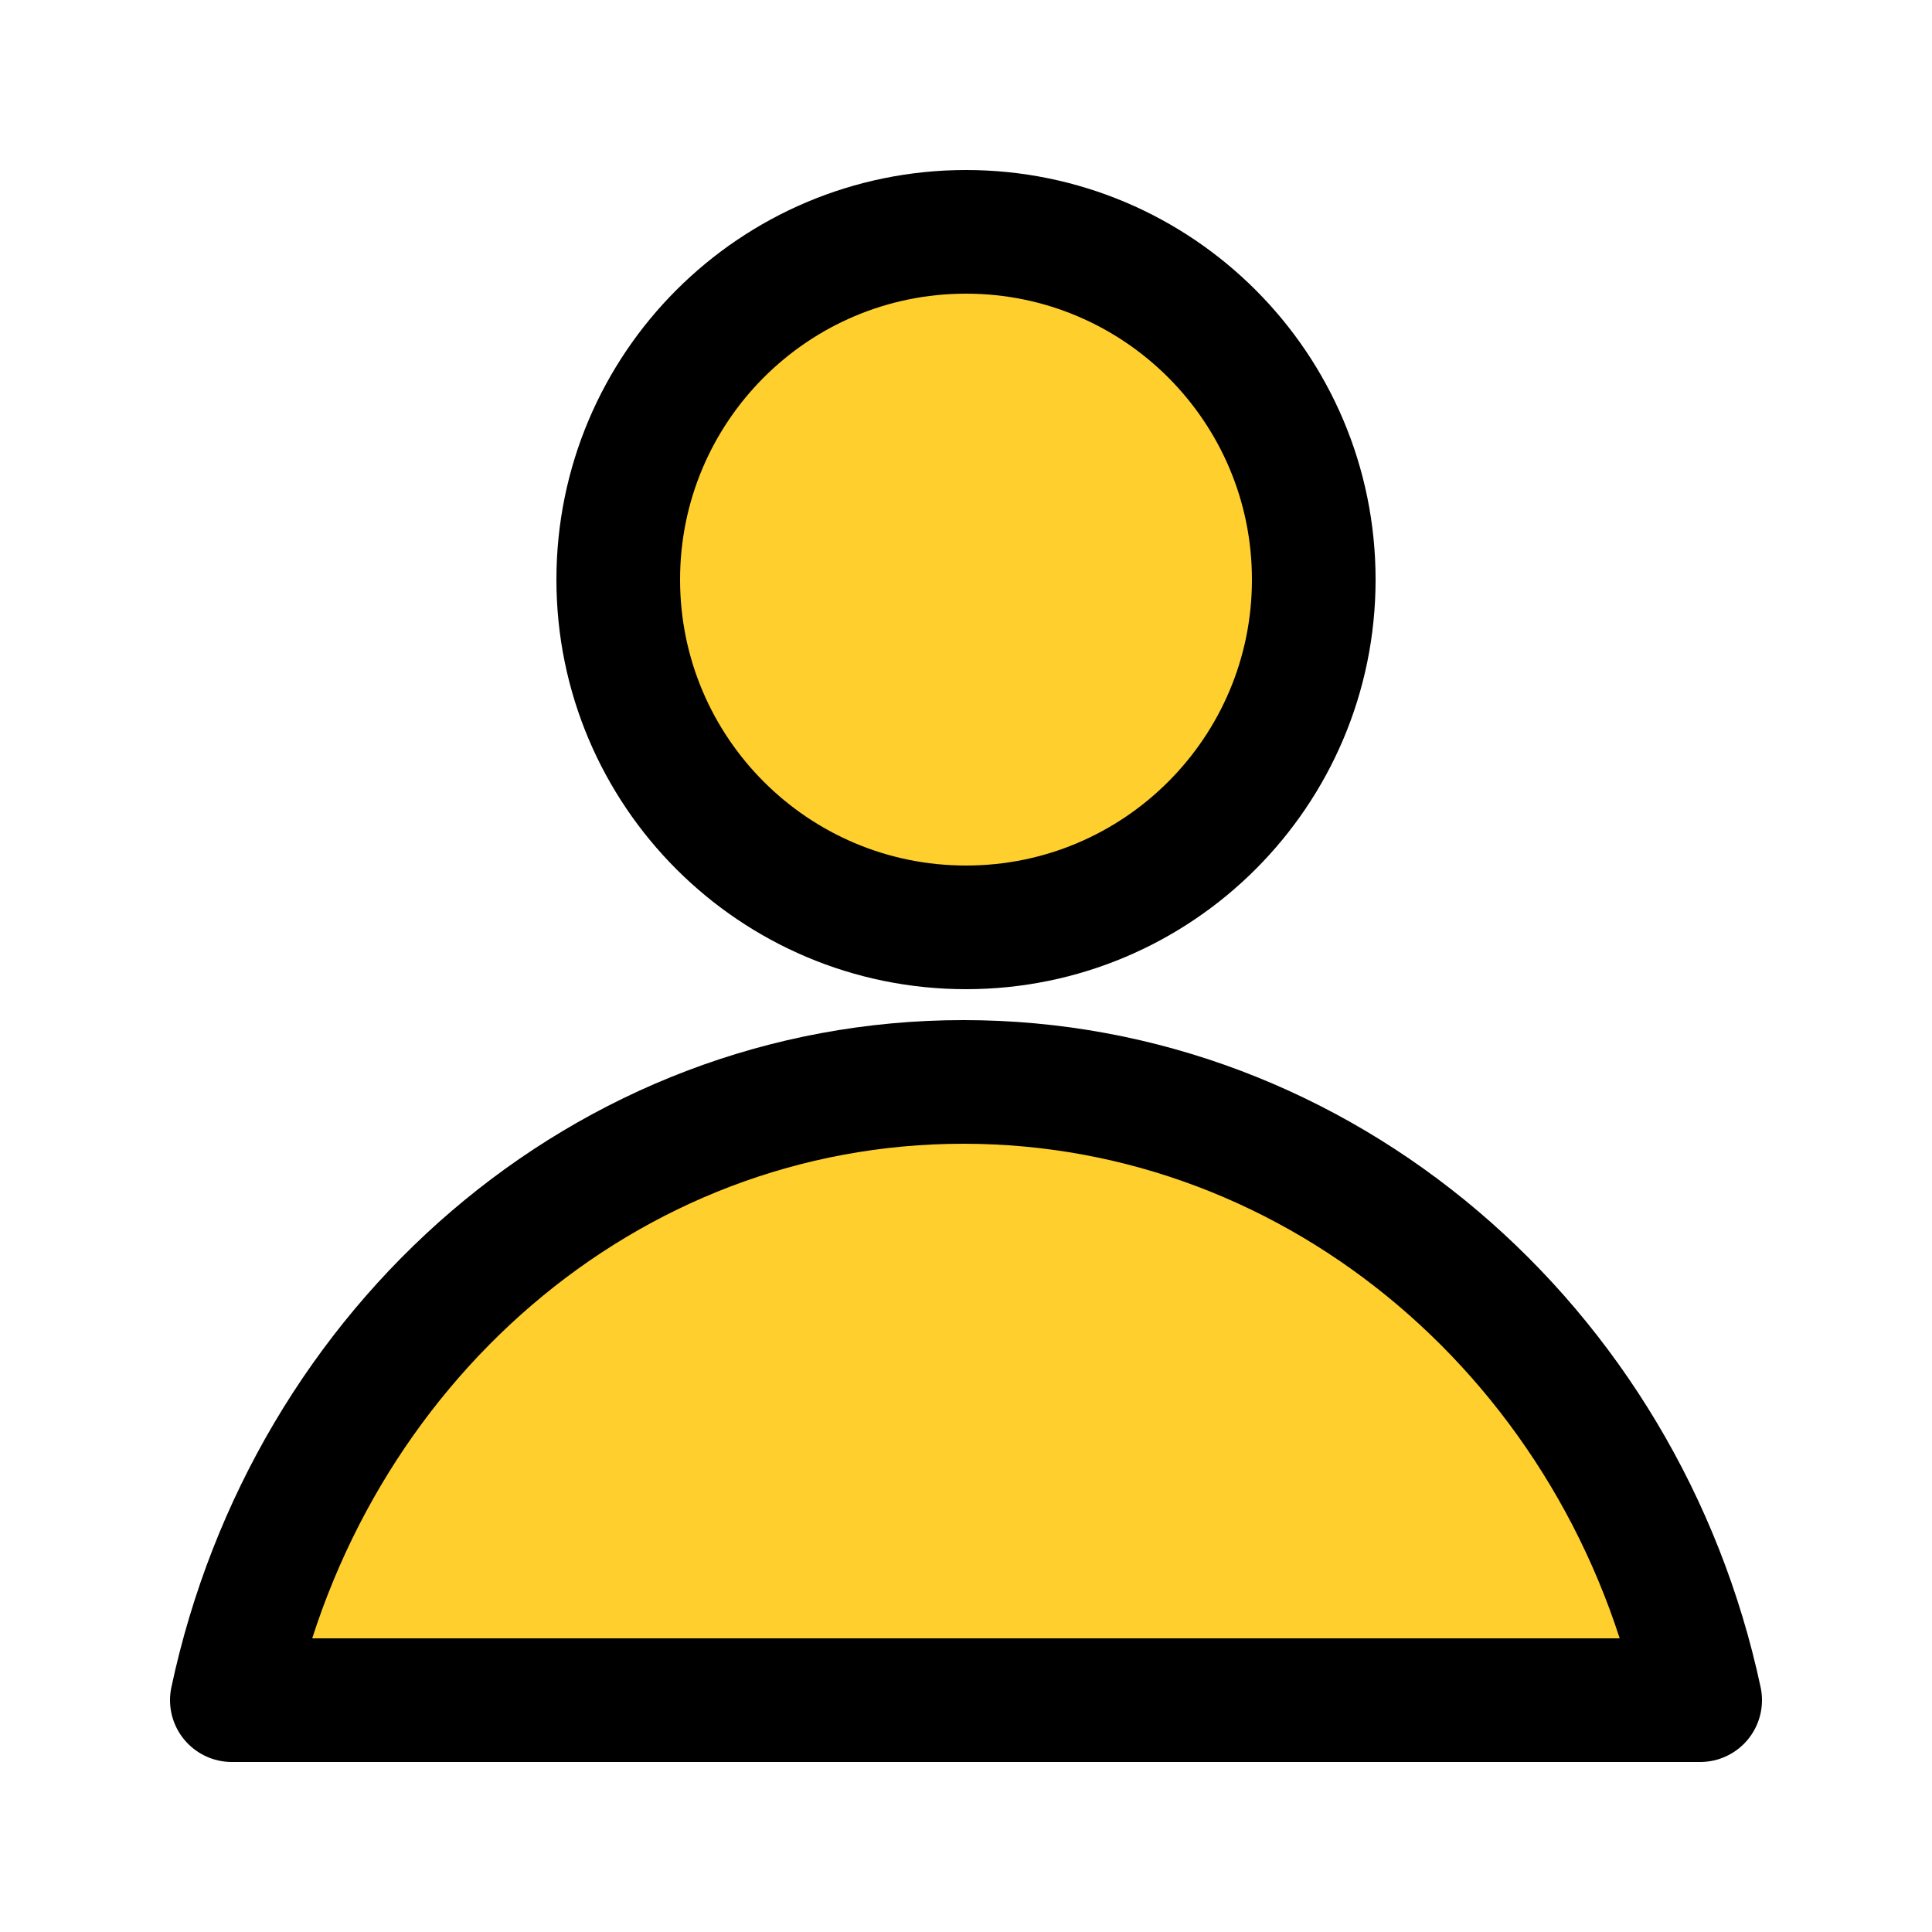 <svg width="25" height="25" viewBox="0 0 25 25" fill="none" xmlns="http://www.w3.org/2000/svg">
<path d="M12.5 12C14.985 12 17 9.985 17 7.5C17 5.015 14.985 3 12.5 3C10.015 3 8 5.015 8 7.5C8 9.985 10.015 12 12.5 12Z" fill="#FFCF2E" stroke="black" stroke-width="1.6" stroke-miterlimit="10" stroke-linecap="round" stroke-linejoin="round"/>
<path d="M12.467 14C7.832 14 3.979 17.411 3 22H22C21.021 17.411 17.103 14 12.467 14Z" fill="#FFCF2E" stroke="black" stroke-width="1.6" stroke-miterlimit="10" stroke-linecap="round" stroke-linejoin="round"/>
</svg>
